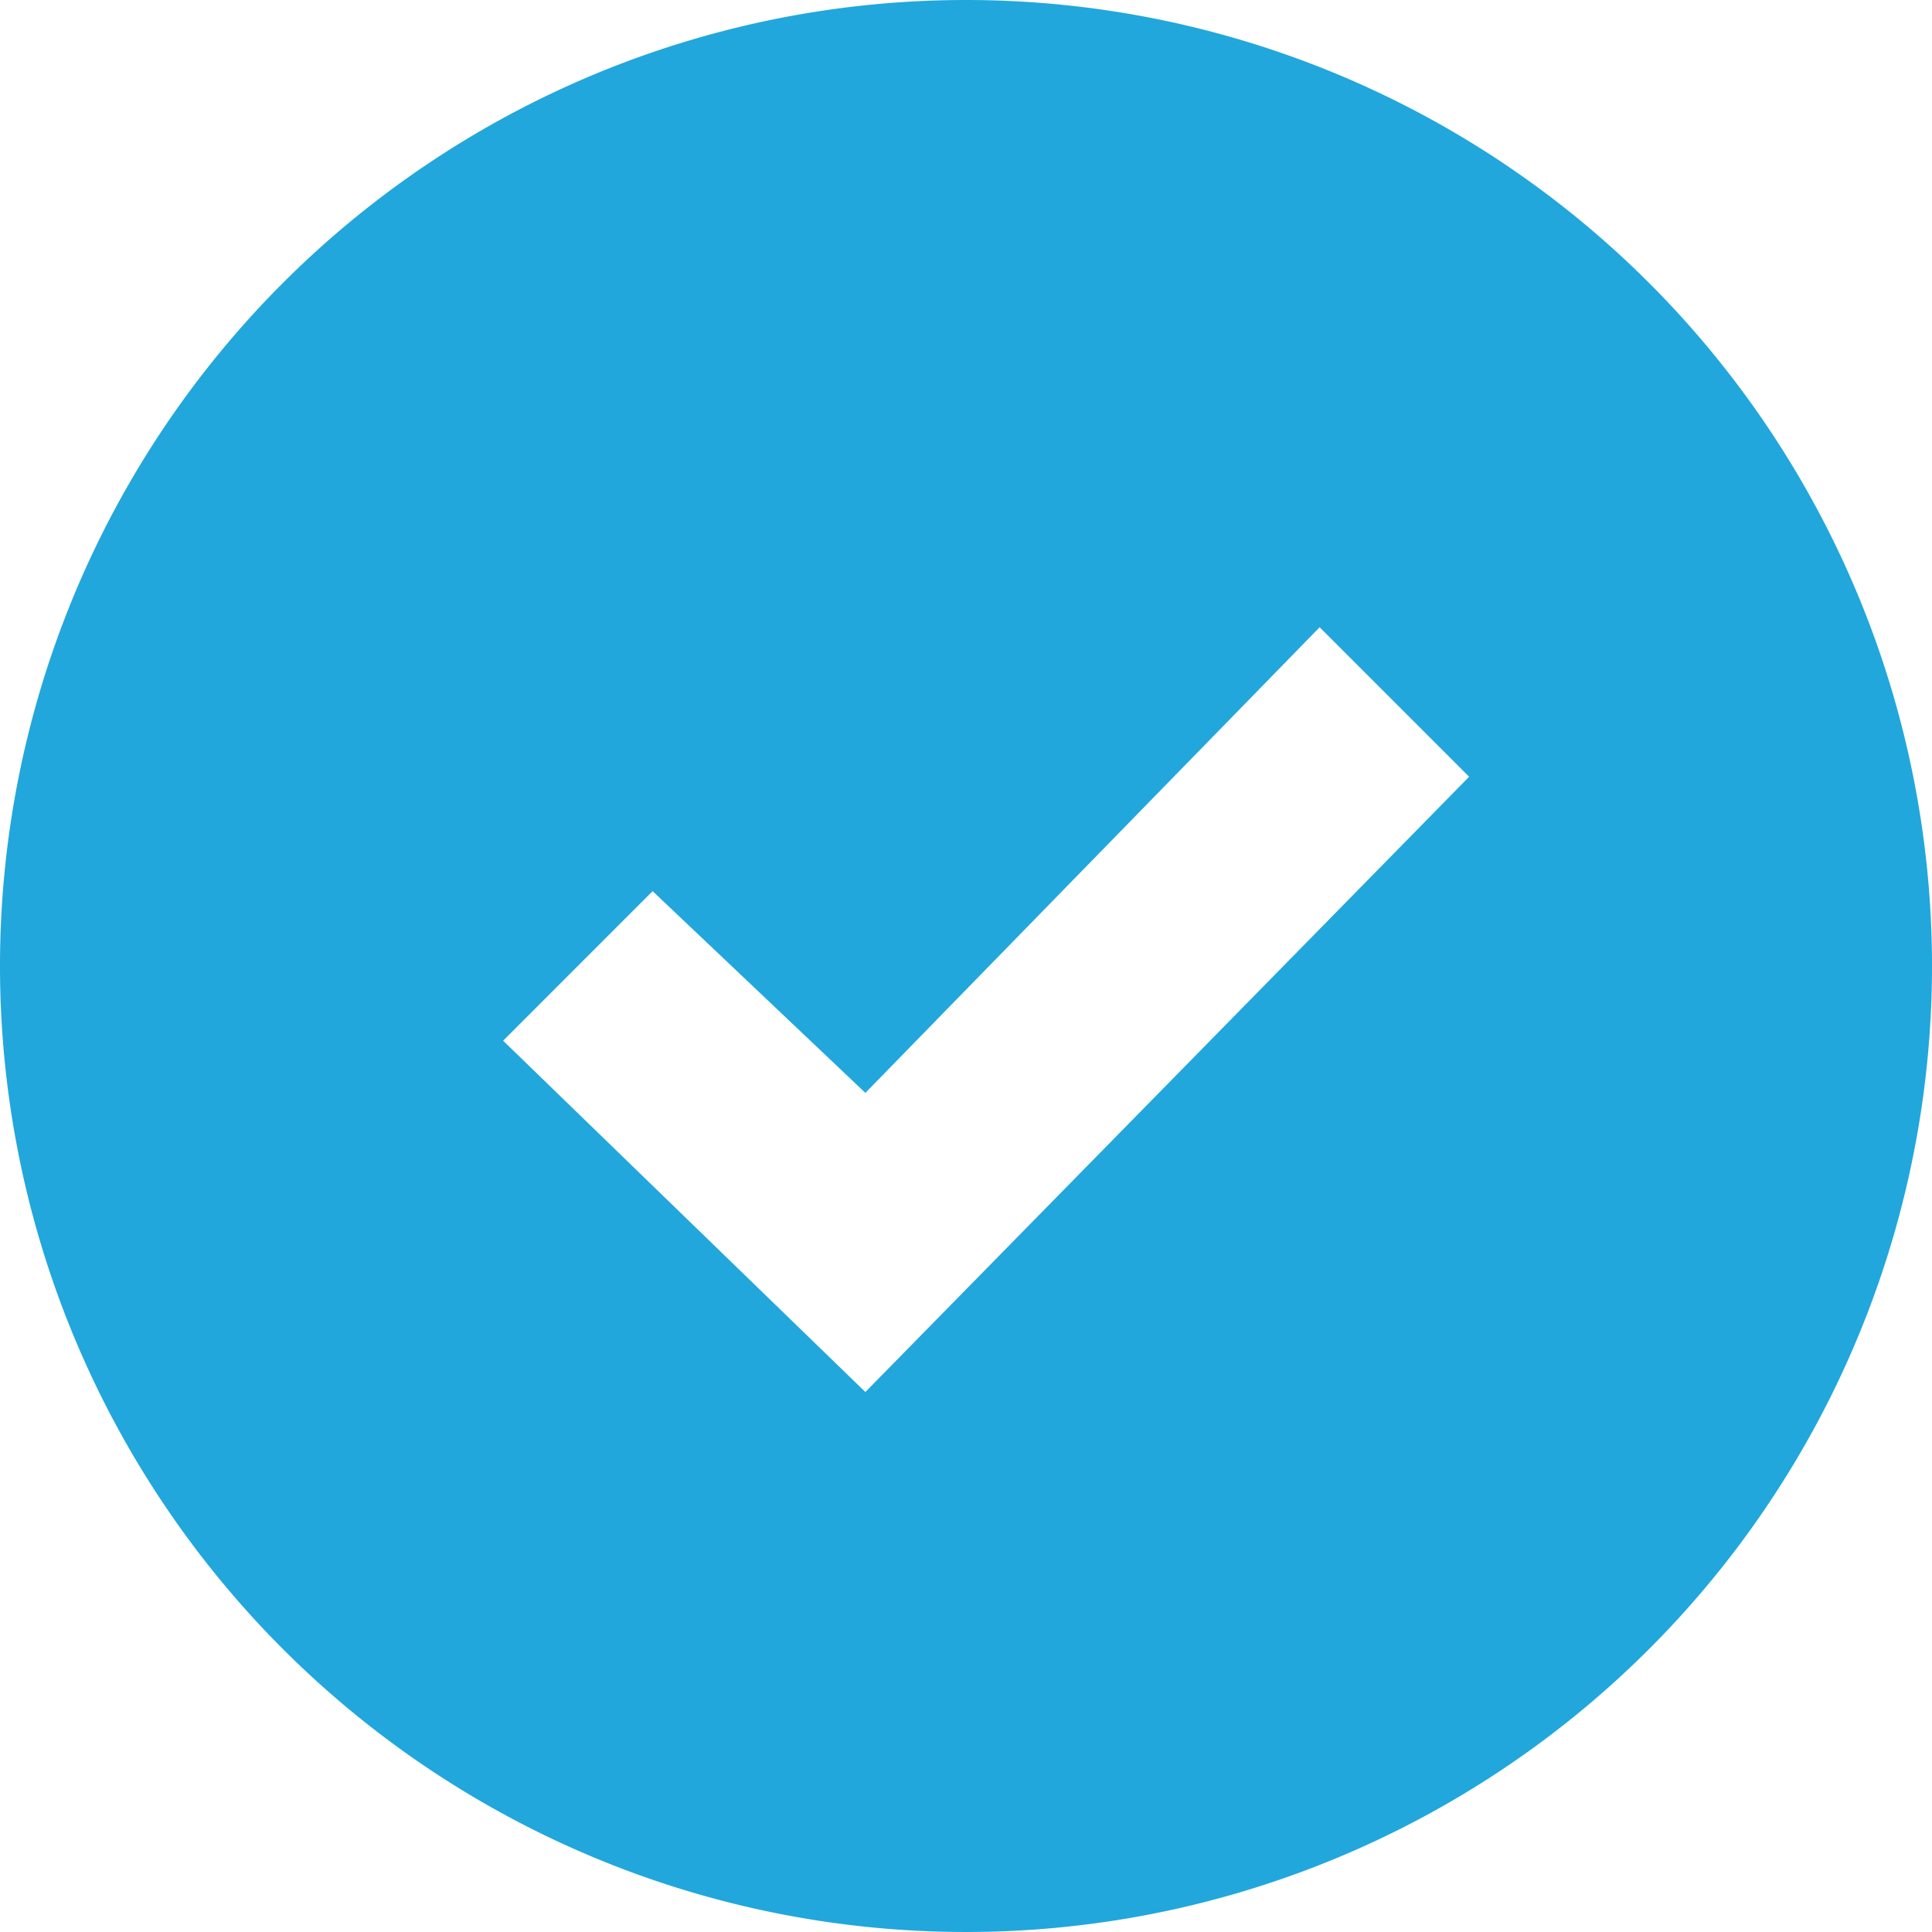 <?xml version="1.0"?>
<svg xmlns="http://www.w3.org/2000/svg" width="24" height="24" viewBox="0 0 24 24"><defs><style>.a{fill:#21a7dc;}</style></defs><path class="a" d="M12,0A12,12,0,1,0,24,12,12,12,0,0,0,12,0ZM10.75,17.292l-4.5-4.364L8.107,11.07l2.643,2.506,5.643-5.784L18.25,9.649Z"/></svg>

